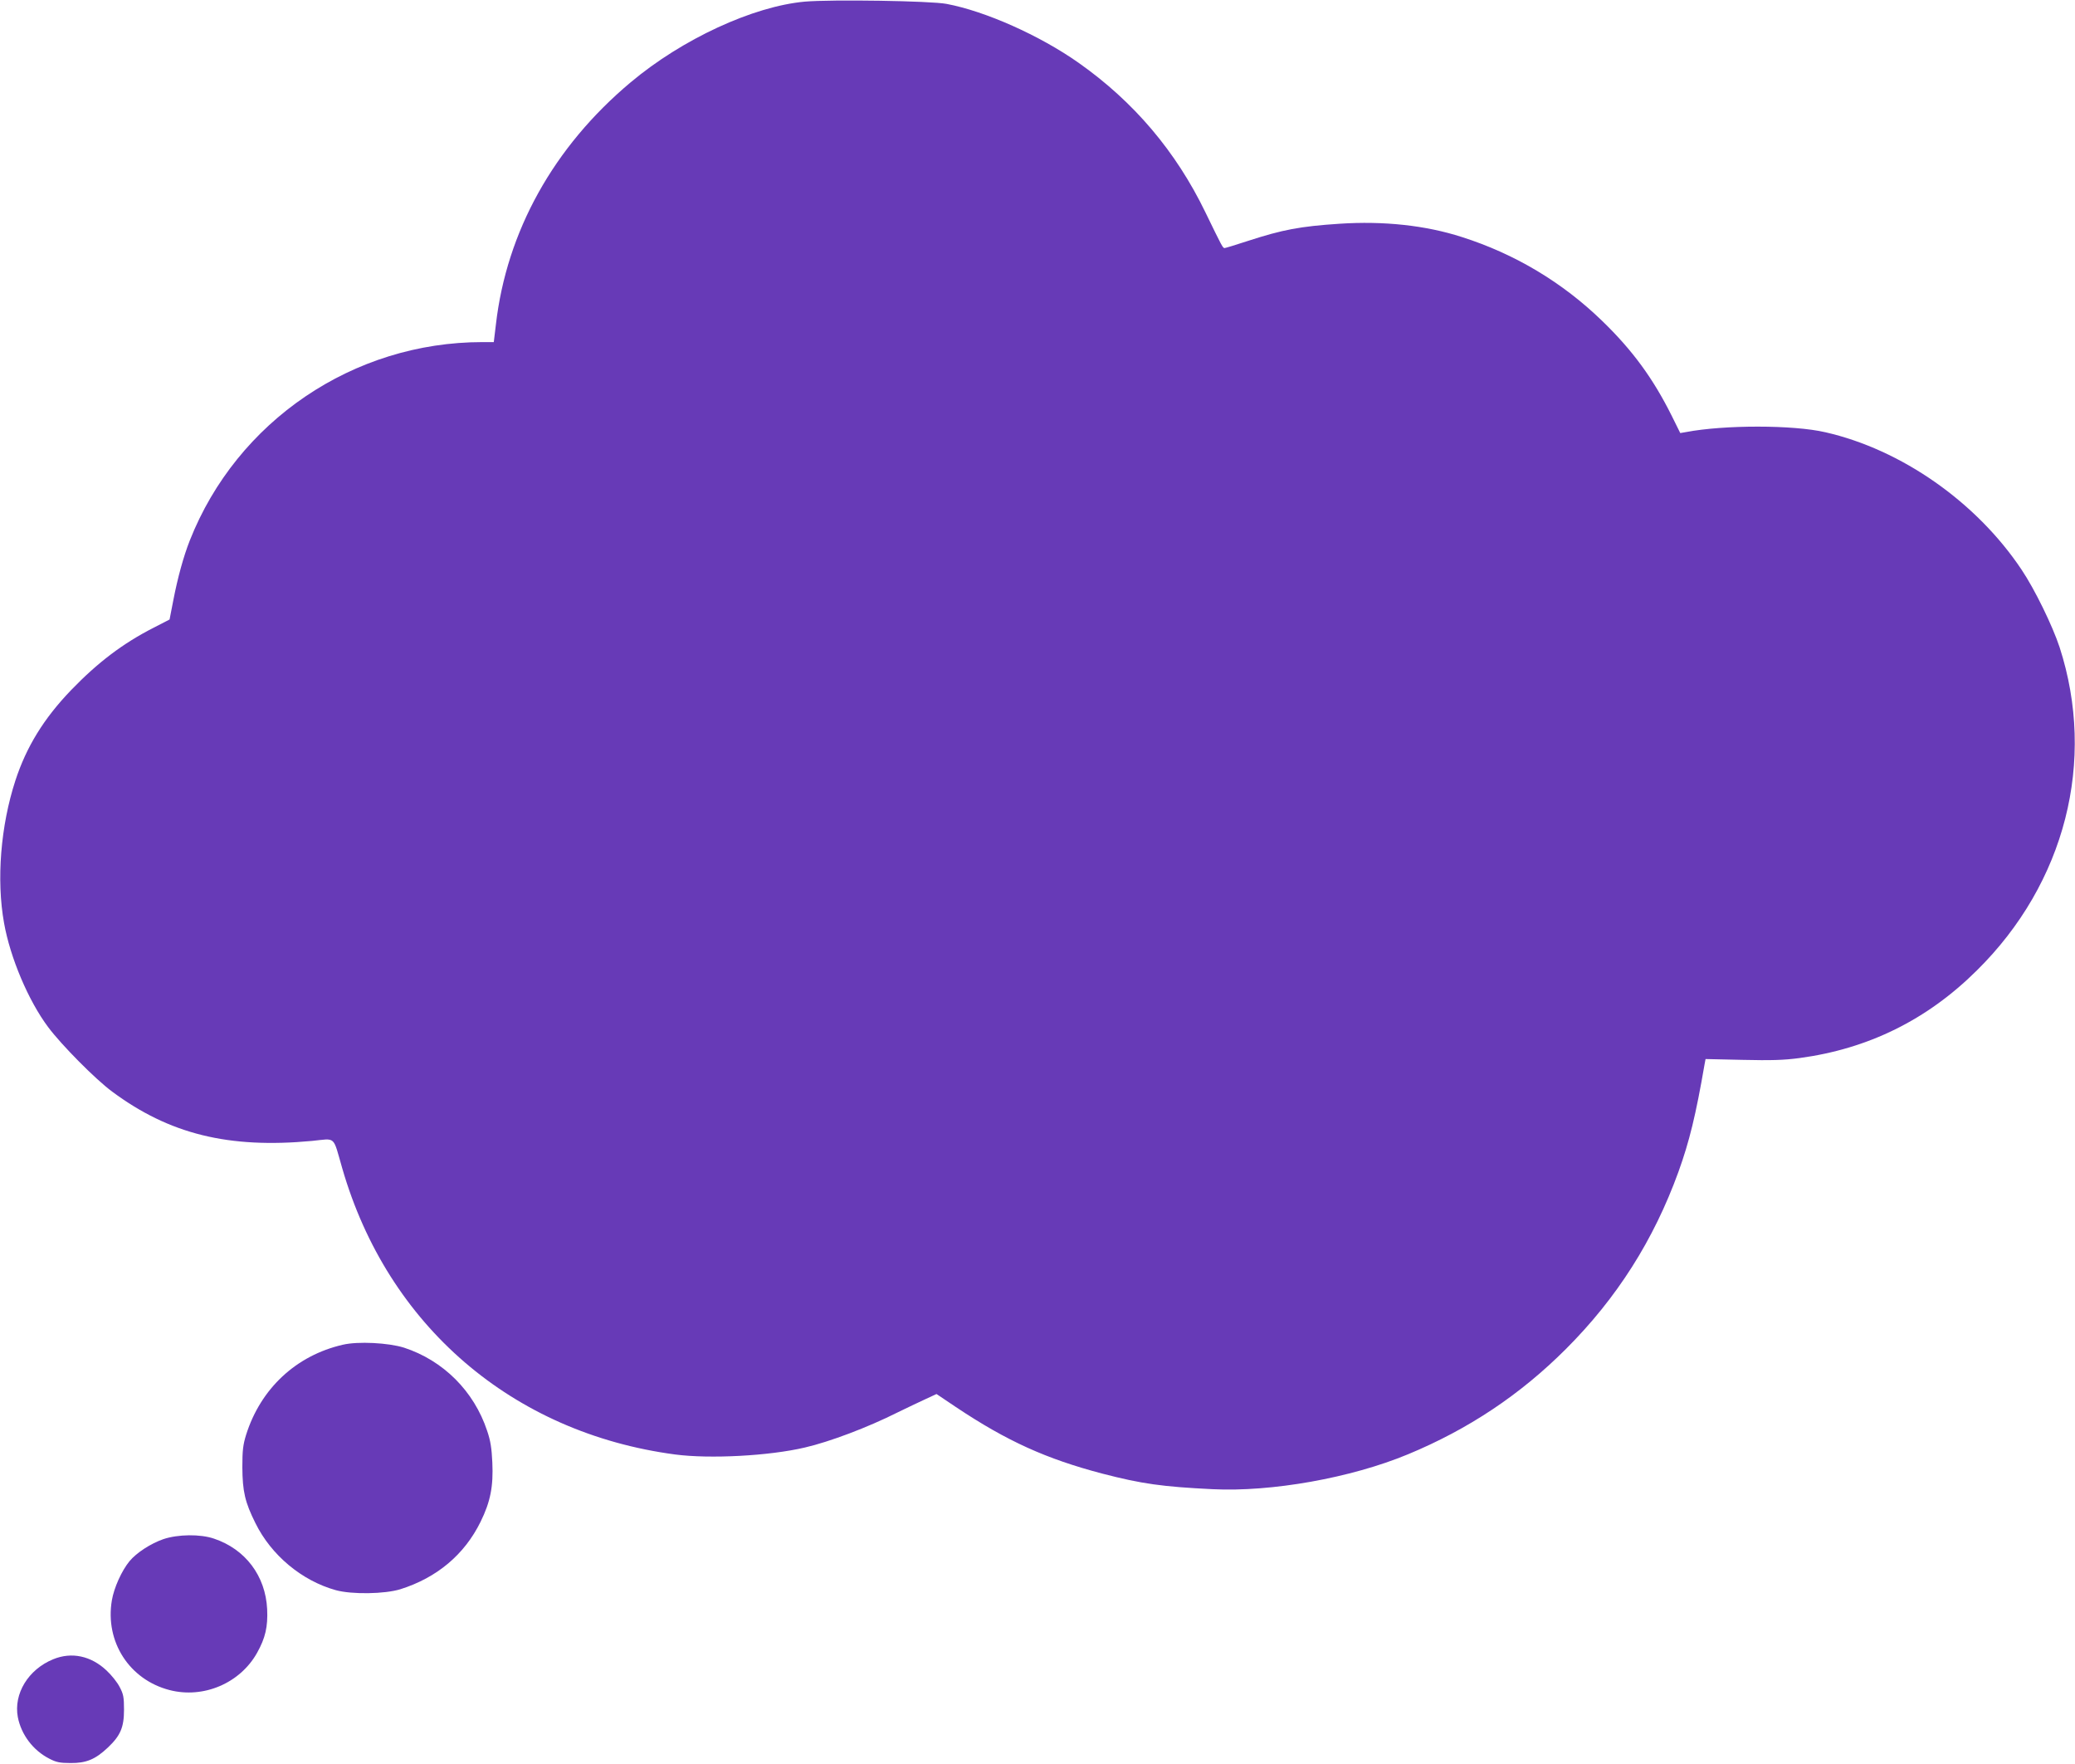 <?xml version="1.0" standalone="no"?>
<!DOCTYPE svg PUBLIC "-//W3C//DTD SVG 20010904//EN"
 "http://www.w3.org/TR/2001/REC-SVG-20010904/DTD/svg10.dtd">
<svg version="1.0" xmlns="http://www.w3.org/2000/svg"
 width="1280pt" height="1088pt" viewBox="0 0 1280 1088"
 preserveAspectRatio="xMidYMid meet">
<g transform="translate(0,1088) scale(0.1,-0.1)"
fill="#673ab7" stroke="none">
<path d="M4965 10870 c-320 -29 -757 -231 -1075 -498 -475 -398 -765 -920
-831 -1494 l-13 -108 -70 0 c-797 0 -1514 -487 -1805 -1223 -39 -99 -75 -230
-102 -370 l-23 -118 -99 -51 c-190 -97 -344 -214 -509 -385 -168 -175 -275
-349 -343 -557 -91 -279 -118 -613 -70 -879 38 -214 150 -479 272 -642 83
-111 292 -322 395 -398 353 -262 718 -352 1232 -304 151 15 128 36 187 -168
280 -971 1050 -1633 2054 -1766 214 -28 579 -9 800 43 152 35 388 124 573 217
53 26 129 62 168 80 l71 33 119 -80 c316 -211 558 -320 904 -411 243 -63 370
-81 680 -96 363 -18 853 69 1205 215 374 155 693 368 975 650 314 314 541 671
694 1093 67 186 107 349 161 663 l6 32 227 -5 c177 -4 254 -2 352 11 424 57
787 235 1095 541 545 538 737 1292 510 1993 -44 133 -153 357 -235 479 -278
416 -740 740 -1210 847 -198 46 -624 46 -860 1 l-35 -6 -52 105 c-115 231
-242 405 -429 586 -245 238 -539 414 -866 518 -223 72 -482 100 -755 82 -244
-16 -352 -37 -562 -105 -76 -25 -142 -45 -147 -45 -11 0 -16 10 -118 220 -182
376 -442 683 -783 923 -240 169 -575 318 -814 363 -99 19 -709 28 -874 14z"/>
<path d="M2115 2586 c-288 -66 -507 -270 -597 -556 -19 -62 -23 -96 -23 -200
1 -149 16 -215 81 -345 97 -197 286 -355 496 -413 99 -27 301 -24 398 6 225
71 395 213 495 417 60 122 79 217 72 365 -4 87 -11 134 -32 195 -81 245 -271
434 -513 513 -96 30 -283 40 -377 18z"/>
<path d="M1008 1387 c-78 -27 -166 -84 -209 -136 -48 -58 -96 -164 -109 -242
-43 -255 108 -489 356 -553 209 -54 435 42 540 230 51 91 67 161 62 269 -10
205 -134 370 -328 435 -85 29 -222 27 -312 -3z"/>
<path d="M328 646 c-154 -63 -245 -213 -218 -357 21 -108 94 -205 194 -256 42
-22 65 -27 131 -27 96 -1 153 22 231 96 77 73 99 124 99 233 0 78 -4 97 -27
140 -14 28 -50 73 -80 101 -96 91 -216 117 -330 70z"/>
</g>
</svg>
